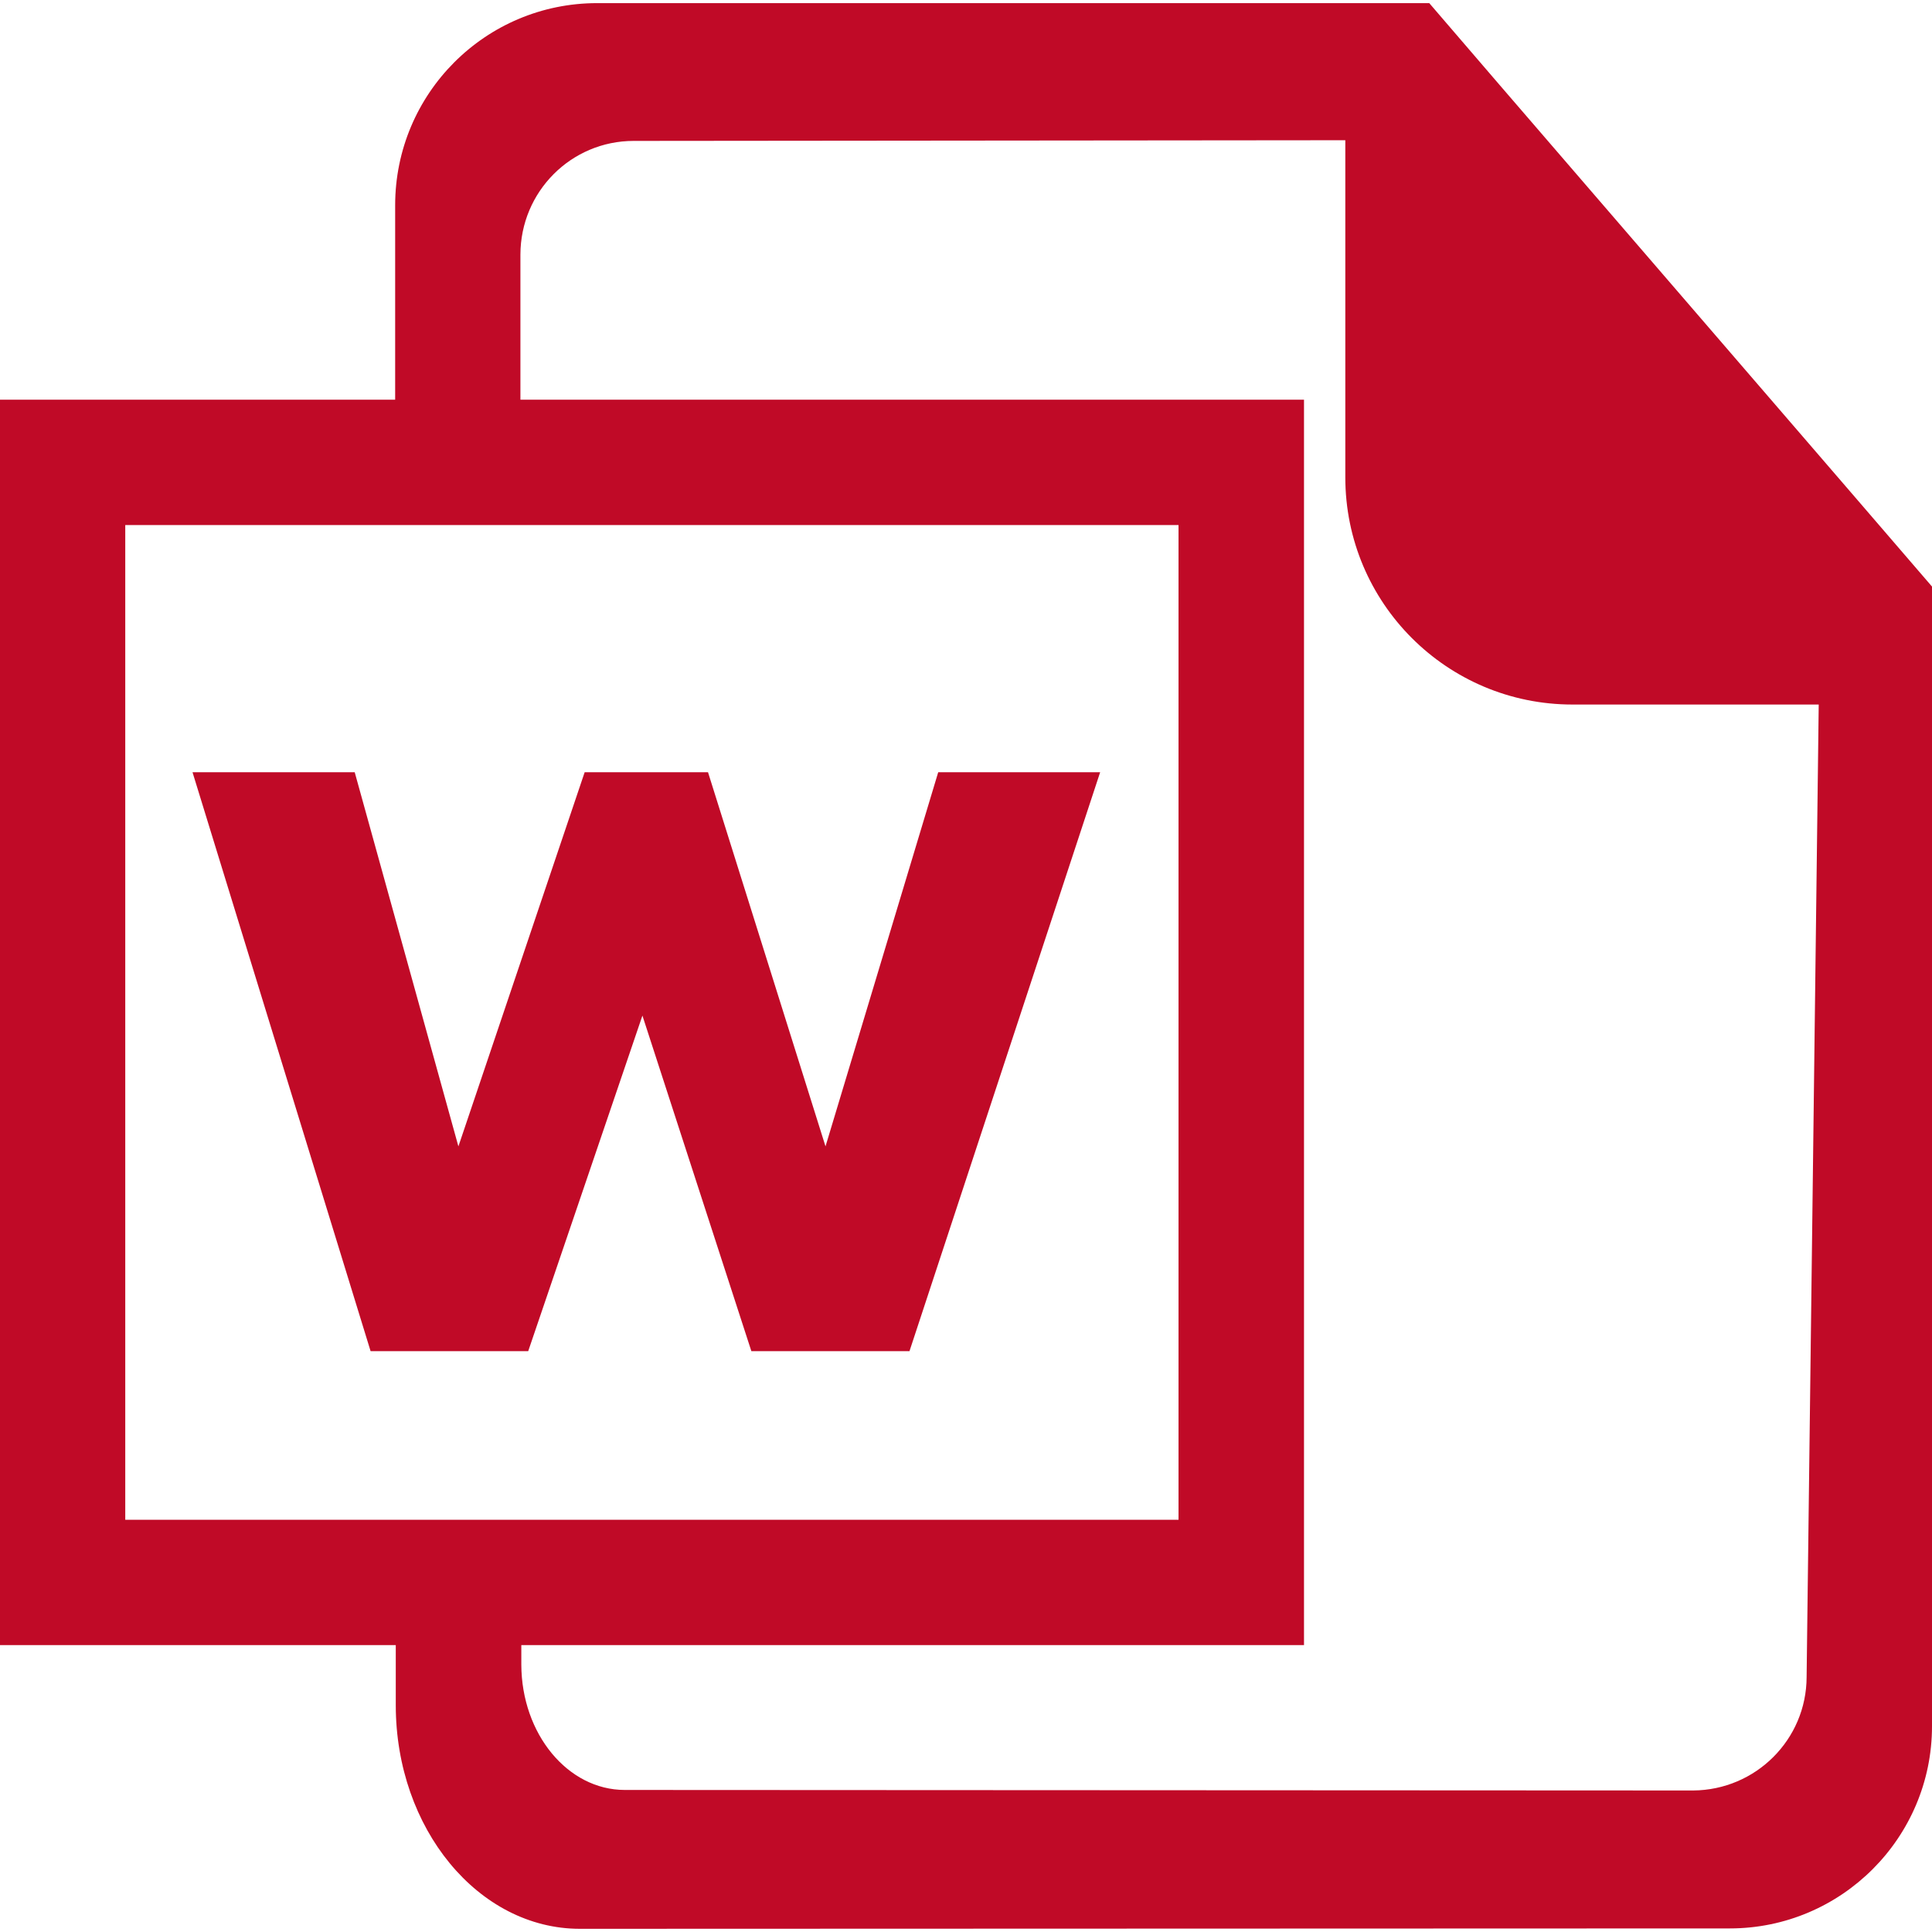 <?xml version="1.0" encoding="utf-8"?>
<!-- Generator: Adobe Illustrator 16.0.3, SVG Export Plug-In . SVG Version: 6.00 Build 0)  -->
<!DOCTYPE svg PUBLIC "-//W3C//DTD SVG 1.1 Basic//EN" "http://www.w3.org/Graphics/SVG/1.1/DTD/svg11-basic.dtd">
<svg version="1.1" baseProfile="basic" id="Ebene_1"
	 xmlns="http://www.w3.org/2000/svg" xmlns:xlink="http://www.w3.org/1999/xlink" x="0px" y="0px" width="60px" height="60px"
	 viewBox="0 0 60 60" xml:space="preserve">
<g>
	<path fill="#C00A27" d="M57.483,15.293L46.547,2.61l-2.16-2.513H18.546c-3.469,0-6.274,2.809-6.274,6.279v7.982h3.89V7.905
		c0.004-1.951,1.573-3.529,3.518-3.529L41.78,4.355v10.469c0,3.898,3.154,7.056,7.054,7.056h7.648l-0.376,30.2
		c-0.004,1.944-1.579,3.51-3.521,3.525l-33.18-0.016c-1.776,0-3.207-1.743-3.215-3.89v-2.551h-3.899v3.807
		c0,3.835,2.567,6.946,5.717,6.946l35.712-0.012c3.467,0,6.28-2.821,6.28-6.28V18.216L57.483,15.293"/>
	<path fill="#C00A27" d="M40.497,51.09H0V12.413h40.497V51.09 M3.89,47.198H36.6V16.306H3.89"/>
	<polyline fill="#C00A27" points="34.166,23.983 28.245,41.961 23.334,41.961 19.951,31.54 16.404,41.961 11.509,41.961 
		5.979,23.983 11.016,23.983 14.236,35.602 18.157,23.983 21.988,23.983 25.637,35.602 29.137,23.983 34.166,23.983 	"/>
</g>
</svg>
